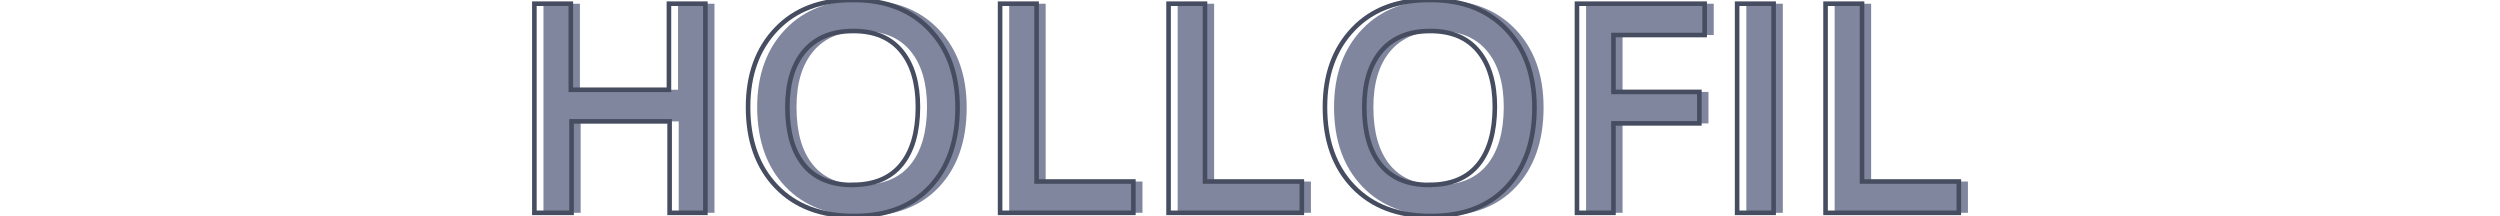 <svg id="Capa_1" data-name="Capa 1" xmlns="http://www.w3.org/2000/svg" viewBox="0 0 544 47"><defs><style>.cls-1{fill:#80869d;}.cls-2{fill:none;stroke:#474d60;stroke-miterlimit:10;}</style></defs><path class="cls-1" d="M118.26,46.31V.81h7.93V19.53h21.35V.81h7.93v45.5h-7.78V26.41H126.35v19.9Z"/><path class="cls-1" d="M187.69,47Q177,47,170.9,40.61t-6.14-17.27q0-10.56,6.17-17T187.79,0q10.34,0,16.45,6.39t6.11,17q0,10.88-6,17.28T187.69,47Zm-.18-6.78q7,0,10.59-4.39t3.62-12.52q0-7.87-3.62-12.23T187.63,6.75q-6.9,0-10.61,4.36t-3.7,12.23q0,8.16,3.59,12.54T187.51,40.25Z"/><path class="cls-1" d="M219.6,46.31V.81h7.94V39.5H248.6v6.81Z"/><path class="cls-1" d="M256.26,46.31V.81h7.93V39.5h21.07v6.81Z"/><path class="cls-1" d="M313.22,47q-10.65,0-16.79-6.42t-6.14-17.27q0-10.56,6.17-17T313.32,0q10.33,0,16.45,6.39t6.11,17q0,10.88-6,17.28T313.22,47ZM313,40.25q7,0,10.59-4.39t3.63-12.52q0-7.87-3.63-12.23T313.16,6.75q-6.9,0-10.61,4.36t-3.7,12.23q0,8.16,3.59,12.54T313,40.25Z"/><path class="cls-1" d="M345.13,46.31V.81h27.78V7.62H353.07V20h18.69v6.85H353.07V46.31Z"/><path class="cls-1" d="M380,46.31V.81h7.94v45.5Z"/><path class="cls-1" d="M399.22,46.31V.81h7.94V39.5h21.06v6.81Z"/><path class="cls-2" d="M116.28,46.31V.81h7.93V19.53h21.35V.81h7.93v45.5h-7.78V26.41H124.37v19.9Z"/><path class="cls-2" d="M185.71,47q-10.65,0-16.79-6.42t-6.14-17.27q0-10.56,6.17-17T185.81,0q10.33,0,16.45,6.39t6.11,17q0,10.88-6,17.28T185.71,47Zm-.18-6.78q7,0,10.59-4.39t3.62-12.52q0-7.87-3.62-12.23T185.65,6.75q-6.9,0-10.61,4.36t-3.7,12.23q0,8.16,3.59,12.54T185.53,40.25Z"/><path class="cls-2" d="M217.62,46.31V.81h7.94V39.5h21.06v6.81Z"/><path class="cls-2" d="M254.28,46.31V.81h7.93V39.5h21.07v6.81Z"/><path class="cls-2" d="M311.24,47q-10.65,0-16.79-6.42t-6.14-17.27q0-10.56,6.17-17T311.34,0q10.34,0,16.45,6.39t6.11,17q0,10.88-6,17.28T311.24,47Zm-.18-6.78q7,0,10.59-4.39t3.63-12.52q0-7.87-3.63-12.23T311.18,6.75q-6.9,0-10.61,4.36t-3.7,12.23q0,8.16,3.59,12.54T311.06,40.25Z"/><path class="cls-2" d="M343.15,46.31V.81h27.78V7.62H351.09V20h18.69v6.85H351.09V46.31Z"/><path class="cls-2" d="M378,46.31V.81h7.94v45.5Z"/><path class="cls-2" d="M397.24,46.31V.81h7.94V39.5h21.06v6.81Z"/></svg>
